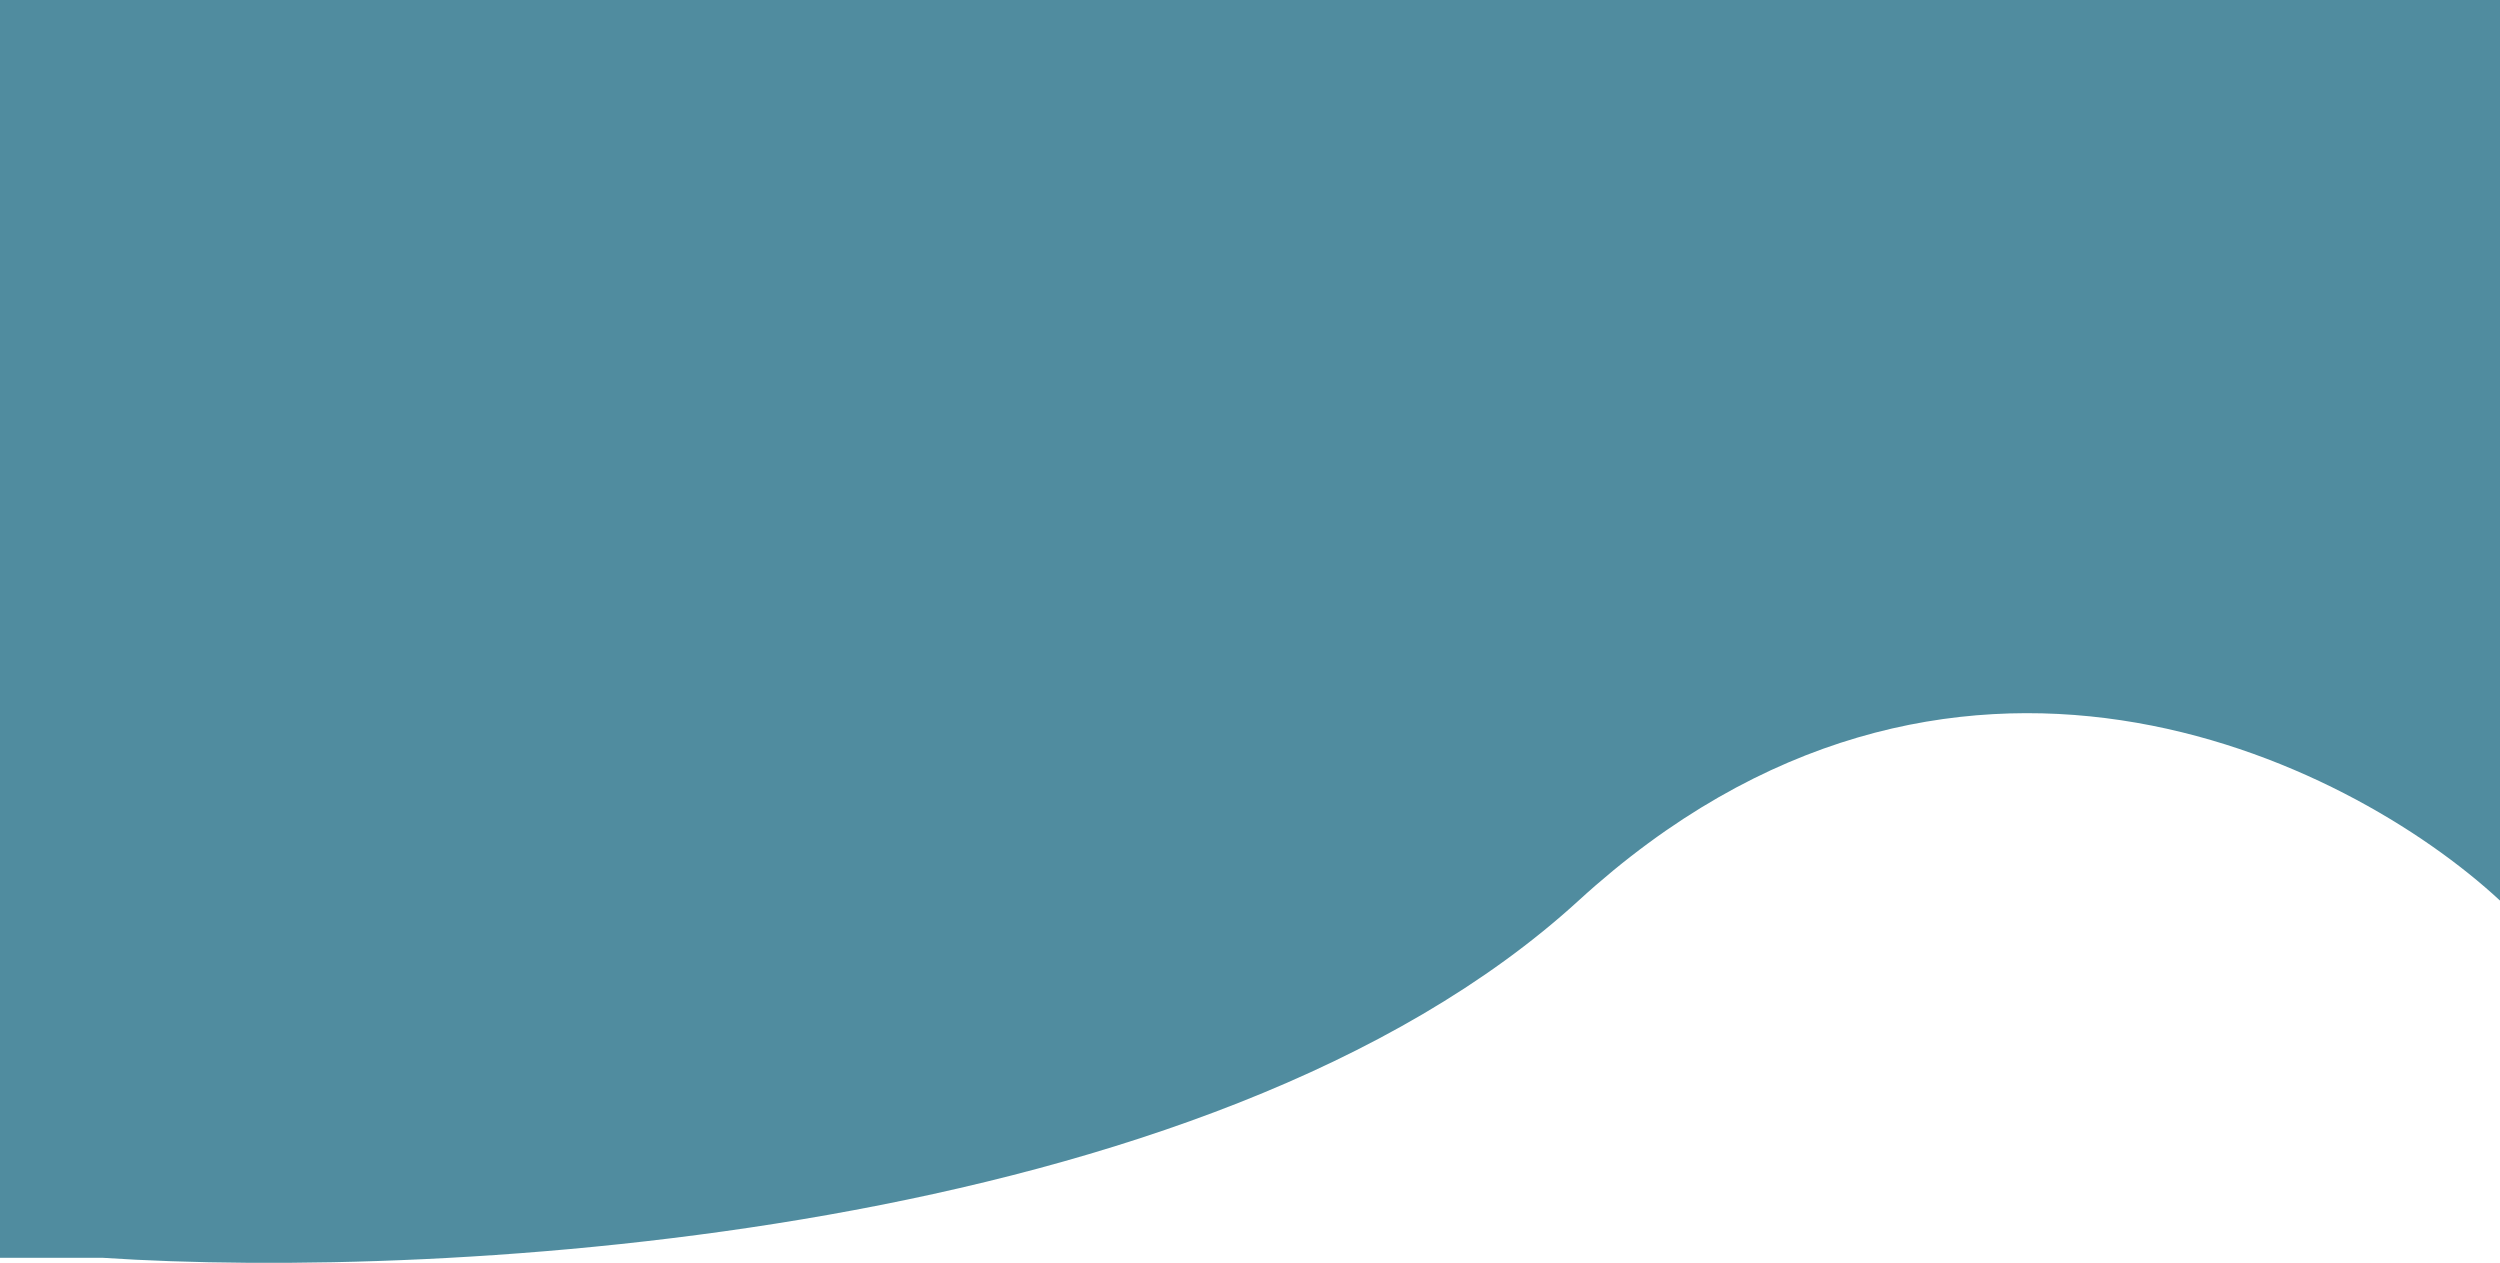 <?xml version="1.0" encoding="UTF-8"?>
<svg xmlns="http://www.w3.org/2000/svg" id="Calque_2" data-name="Calque 2" viewBox="0 0 1552 784">
  <defs>
    <style>
      .cls-1 {
        fill: #508c9f;
      }
    </style>
  </defs>
  <g id="Crop_Mark" data-name="Crop Mark">
    <path class="cls-1" d="M980,559.08c-230.4,210.69-706.67,235.64-916,221.78H0V0H1552V559.08c-94.67-87.79-341.6-210.7-572,0Z"></path>
  </g>
</svg>
